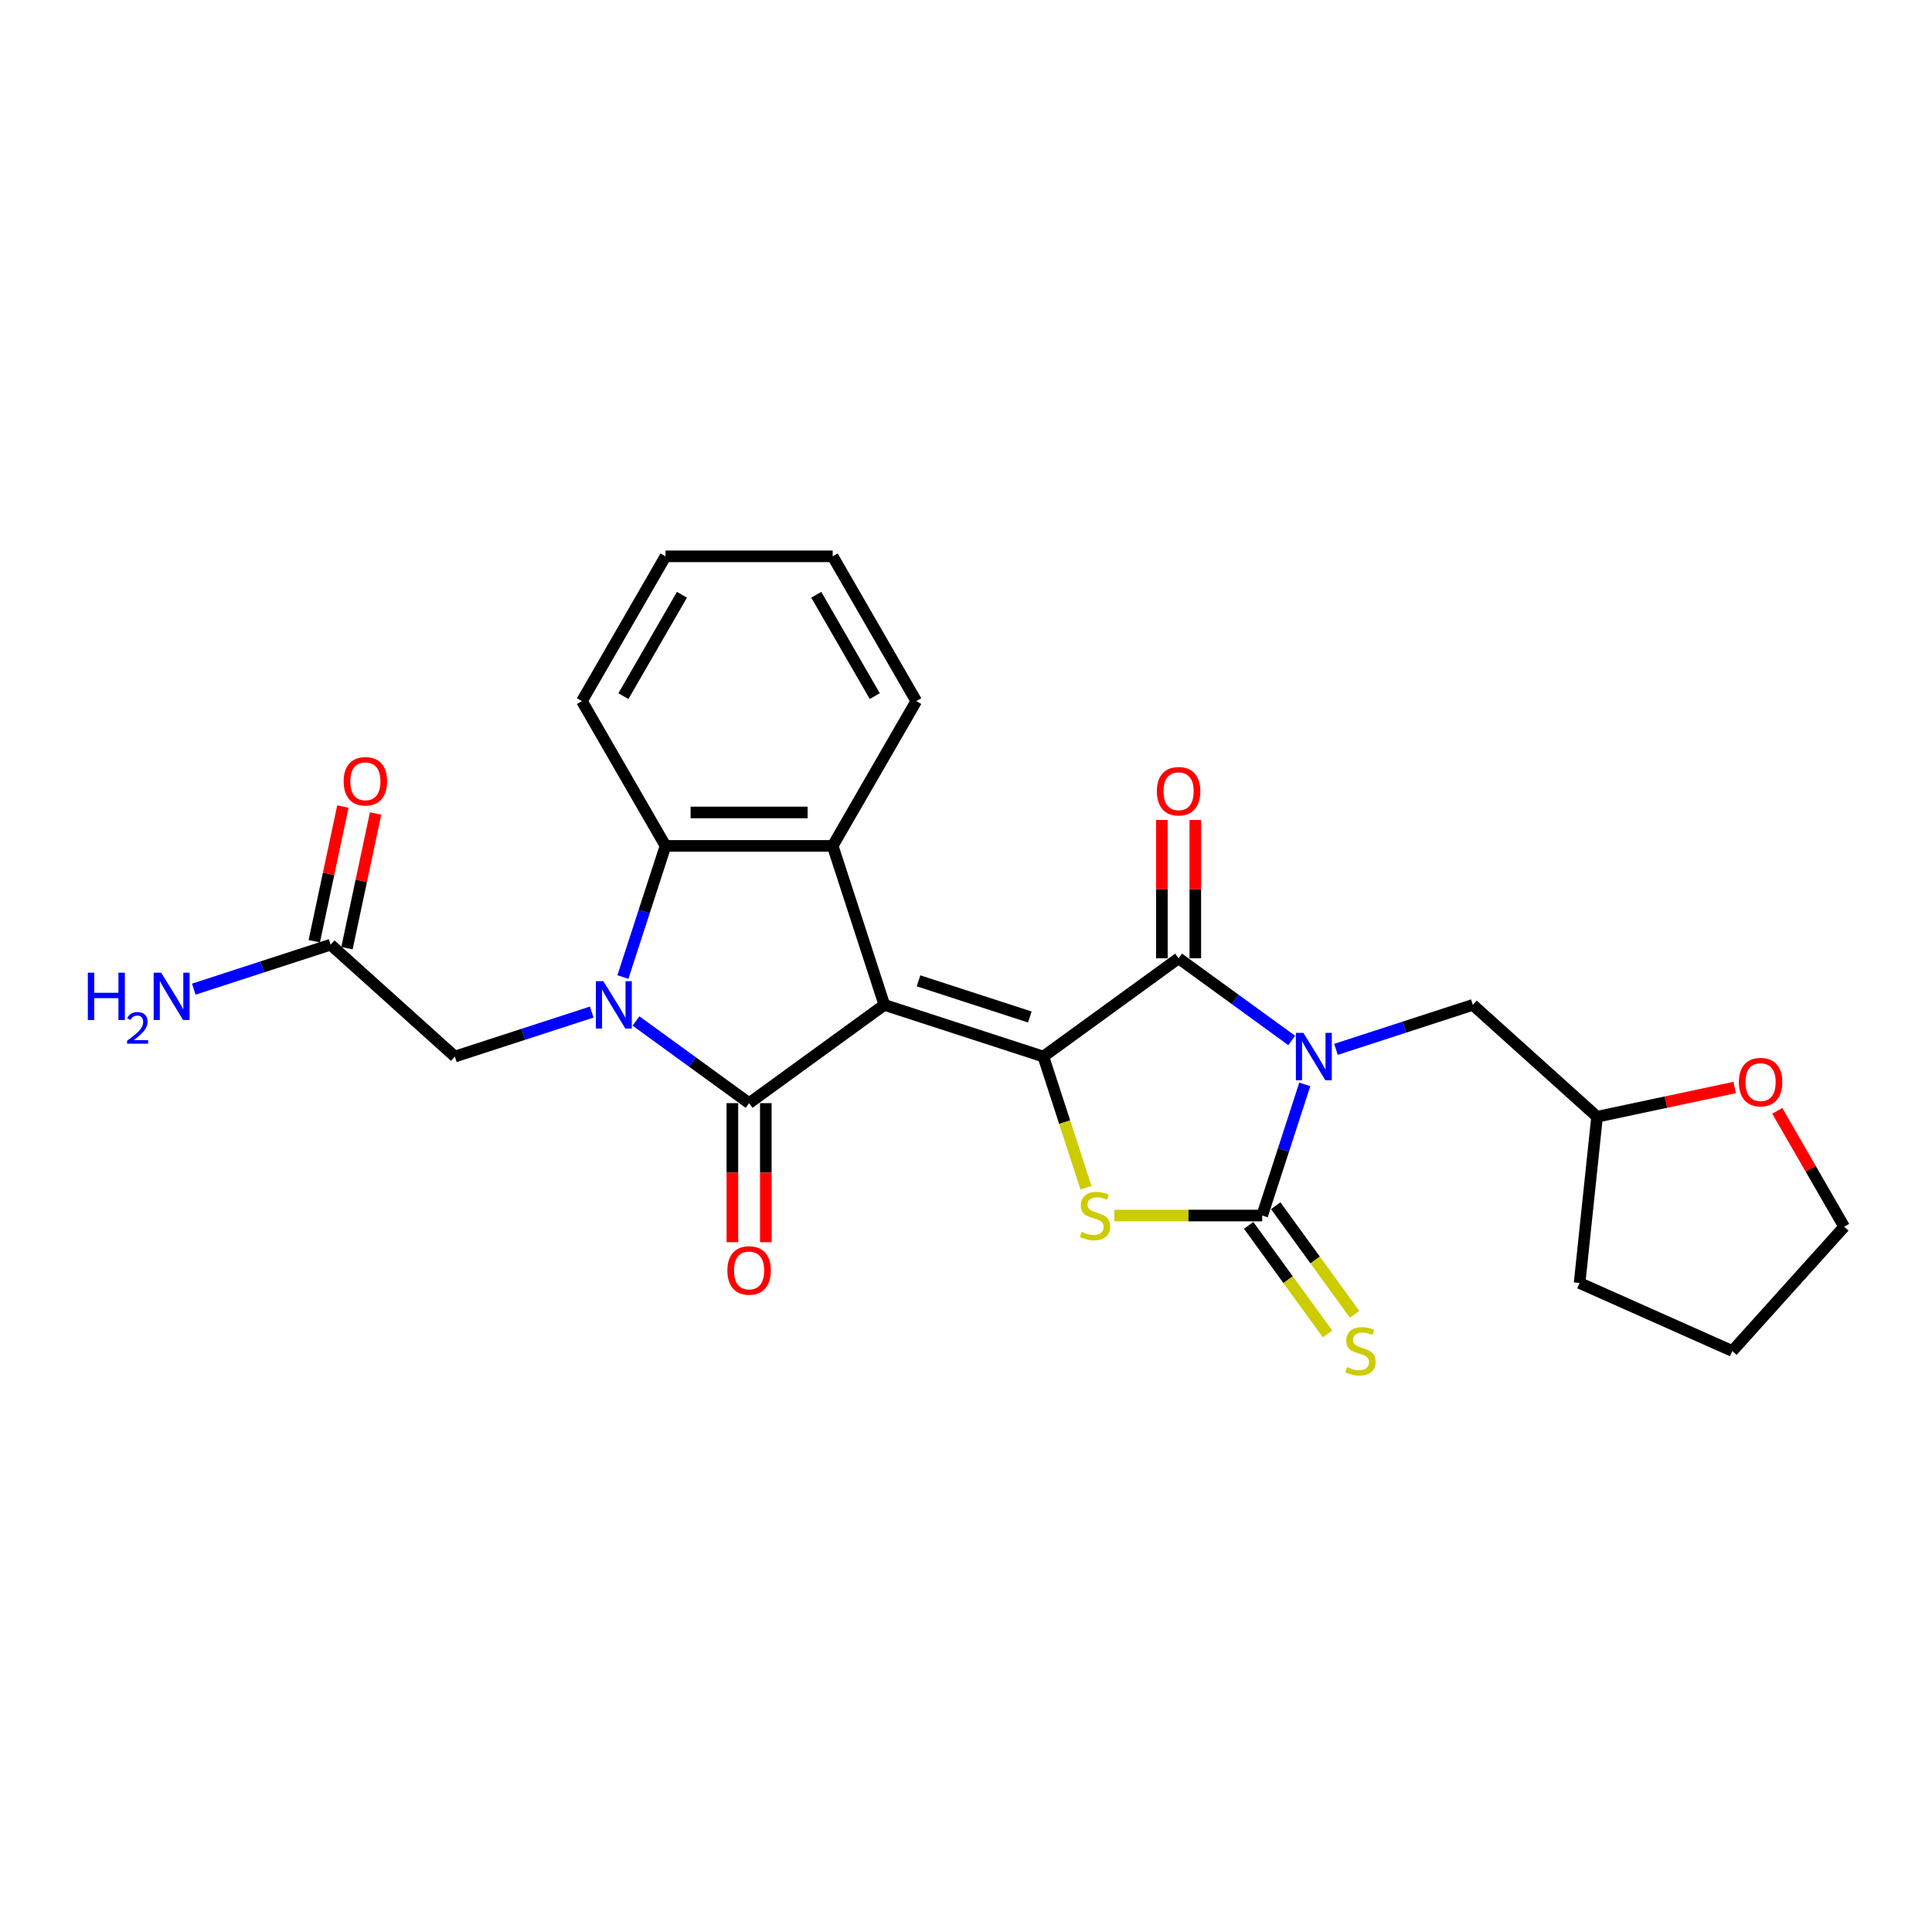 <?xml version='1.0' encoding='iso-8859-1'?>
<svg version='1.1' baseProfile='full'
              xmlns='http://www.w3.org/2000/svg'
                      xmlns:rdkit='http://www.rdkit.org/xml'
                      xmlns:xlink='http://www.w3.org/1999/xlink'
                  xml:space='preserve'
width='1000px' height='1000px' viewBox='0 0 1000 1000'>
<!-- END OF HEADER -->
<rect style='opacity:1.0;fill:#FFFFFF;stroke:none' width='1000' height='1000' x='0' y='0'> </rect>
<path class='bond-1' d='M 457.738,520.128 L 540.033,546.867' style='fill:none;fill-rule:evenodd;stroke:#000000;stroke-width:6px;stroke-linecap:butt;stroke-linejoin:miter;stroke-opacity:1' />
<path class='bond-1' d='M 475.43,507.68 L 533.036,526.397' style='fill:none;fill-rule:evenodd;stroke:#000000;stroke-width:6px;stroke-linecap:butt;stroke-linejoin:miter;stroke-opacity:1' />
<path class='bond-2' d='M 457.738,520.128 L 387.733,570.989' style='fill:none;fill-rule:evenodd;stroke:#000000;stroke-width:6px;stroke-linecap:butt;stroke-linejoin:miter;stroke-opacity:1' />
<path class='bond-7' d='M 457.738,520.128 L 430.999,437.833' style='fill:none;fill-rule:evenodd;stroke:#000000;stroke-width:6px;stroke-linecap:butt;stroke-linejoin:miter;stroke-opacity:1' />
<path class='bond-0' d='M 668.585,538.543 L 639.311,517.275' style='fill:none;fill-rule:evenodd;stroke:#0000FF;stroke-width:6px;stroke-linecap:butt;stroke-linejoin:miter;stroke-opacity:1' />
<path class='bond-0' d='M 639.311,517.275 L 610.037,496.006' style='fill:none;fill-rule:evenodd;stroke:#000000;stroke-width:6px;stroke-linecap:butt;stroke-linejoin:miter;stroke-opacity:1' />
<path class='bond-10' d='M 691.498,543.144 L 726.917,531.636' style='fill:none;fill-rule:evenodd;stroke:#0000FF;stroke-width:6px;stroke-linecap:butt;stroke-linejoin:miter;stroke-opacity:1' />
<path class='bond-10' d='M 726.917,531.636 L 762.337,520.128' style='fill:none;fill-rule:evenodd;stroke:#000000;stroke-width:6px;stroke-linecap:butt;stroke-linejoin:miter;stroke-opacity:1' />
<path class='bond-27' d='M 675.358,561.283 L 664.33,595.222' style='fill:none;fill-rule:evenodd;stroke:#0000FF;stroke-width:6px;stroke-linecap:butt;stroke-linejoin:miter;stroke-opacity:1' />
<path class='bond-27' d='M 664.33,595.222 L 653.302,629.162' style='fill:none;fill-rule:evenodd;stroke:#000000;stroke-width:6px;stroke-linecap:butt;stroke-linejoin:miter;stroke-opacity:1' />
<path class='bond-5' d='M 540.033,546.867 L 610.037,496.006' style='fill:none;fill-rule:evenodd;stroke:#000000;stroke-width:6px;stroke-linecap:butt;stroke-linejoin:miter;stroke-opacity:1' />
<path class='bond-6' d='M 540.033,546.867 L 551.066,580.824' style='fill:none;fill-rule:evenodd;stroke:#000000;stroke-width:6px;stroke-linecap:butt;stroke-linejoin:miter;stroke-opacity:1' />
<path class='bond-6' d='M 551.066,580.824 L 562.099,614.781' style='fill:none;fill-rule:evenodd;stroke:#CCCC00;stroke-width:6px;stroke-linecap:butt;stroke-linejoin:miter;stroke-opacity:1' />
<path class='bond-3' d='M 387.733,570.989 L 358.46,549.72' style='fill:none;fill-rule:evenodd;stroke:#000000;stroke-width:6px;stroke-linecap:butt;stroke-linejoin:miter;stroke-opacity:1' />
<path class='bond-3' d='M 358.46,549.72 L 329.186,528.451' style='fill:none;fill-rule:evenodd;stroke:#0000FF;stroke-width:6px;stroke-linecap:butt;stroke-linejoin:miter;stroke-opacity:1' />
<path class='bond-12' d='M 379.08,570.989 L 379.08,606.977' style='fill:none;fill-rule:evenodd;stroke:#000000;stroke-width:6px;stroke-linecap:butt;stroke-linejoin:miter;stroke-opacity:1' />
<path class='bond-12' d='M 379.08,606.977 L 379.08,642.965' style='fill:none;fill-rule:evenodd;stroke:#FF0000;stroke-width:6px;stroke-linecap:butt;stroke-linejoin:miter;stroke-opacity:1' />
<path class='bond-12' d='M 396.386,570.989 L 396.386,606.977' style='fill:none;fill-rule:evenodd;stroke:#000000;stroke-width:6px;stroke-linecap:butt;stroke-linejoin:miter;stroke-opacity:1' />
<path class='bond-12' d='M 396.386,606.977 L 396.386,642.965' style='fill:none;fill-rule:evenodd;stroke:#FF0000;stroke-width:6px;stroke-linecap:butt;stroke-linejoin:miter;stroke-opacity:1' />
<path class='bond-9' d='M 306.273,523.85 L 270.853,535.359' style='fill:none;fill-rule:evenodd;stroke:#0000FF;stroke-width:6px;stroke-linecap:butt;stroke-linejoin:miter;stroke-opacity:1' />
<path class='bond-9' d='M 270.853,535.359 L 235.434,546.867' style='fill:none;fill-rule:evenodd;stroke:#000000;stroke-width:6px;stroke-linecap:butt;stroke-linejoin:miter;stroke-opacity:1' />
<path class='bond-26' d='M 322.413,505.712 L 333.441,471.772' style='fill:none;fill-rule:evenodd;stroke:#0000FF;stroke-width:6px;stroke-linecap:butt;stroke-linejoin:miter;stroke-opacity:1' />
<path class='bond-26' d='M 333.441,471.772 L 344.468,437.833' style='fill:none;fill-rule:evenodd;stroke:#000000;stroke-width:6px;stroke-linecap:butt;stroke-linejoin:miter;stroke-opacity:1' />
<path class='bond-4' d='M 653.302,629.162 L 615.047,629.162' style='fill:none;fill-rule:evenodd;stroke:#000000;stroke-width:6px;stroke-linecap:butt;stroke-linejoin:miter;stroke-opacity:1' />
<path class='bond-4' d='M 615.047,629.162 L 576.792,629.162' style='fill:none;fill-rule:evenodd;stroke:#CCCC00;stroke-width:6px;stroke-linecap:butt;stroke-linejoin:miter;stroke-opacity:1' />
<path class='bond-11' d='M 646.302,634.248 L 666.722,662.354' style='fill:none;fill-rule:evenodd;stroke:#000000;stroke-width:6px;stroke-linecap:butt;stroke-linejoin:miter;stroke-opacity:1' />
<path class='bond-11' d='M 666.722,662.354 L 687.143,690.461' style='fill:none;fill-rule:evenodd;stroke:#CCCC00;stroke-width:6px;stroke-linecap:butt;stroke-linejoin:miter;stroke-opacity:1' />
<path class='bond-11' d='M 660.303,624.076 L 680.723,652.182' style='fill:none;fill-rule:evenodd;stroke:#000000;stroke-width:6px;stroke-linecap:butt;stroke-linejoin:miter;stroke-opacity:1' />
<path class='bond-11' d='M 680.723,652.182 L 701.144,680.289' style='fill:none;fill-rule:evenodd;stroke:#CCCC00;stroke-width:6px;stroke-linecap:butt;stroke-linejoin:miter;stroke-opacity:1' />
<path class='bond-14' d='M 618.69,496.006 L 618.69,460.208' style='fill:none;fill-rule:evenodd;stroke:#000000;stroke-width:6px;stroke-linecap:butt;stroke-linejoin:miter;stroke-opacity:1' />
<path class='bond-14' d='M 618.69,460.208 L 618.69,424.411' style='fill:none;fill-rule:evenodd;stroke:#FF0000;stroke-width:6px;stroke-linecap:butt;stroke-linejoin:miter;stroke-opacity:1' />
<path class='bond-14' d='M 601.384,496.006 L 601.384,460.208' style='fill:none;fill-rule:evenodd;stroke:#000000;stroke-width:6px;stroke-linecap:butt;stroke-linejoin:miter;stroke-opacity:1' />
<path class='bond-14' d='M 601.384,460.208 L 601.384,424.411' style='fill:none;fill-rule:evenodd;stroke:#FF0000;stroke-width:6px;stroke-linecap:butt;stroke-linejoin:miter;stroke-opacity:1' />
<path class='bond-8' d='M 430.999,437.833 L 344.468,437.833' style='fill:none;fill-rule:evenodd;stroke:#000000;stroke-width:6px;stroke-linecap:butt;stroke-linejoin:miter;stroke-opacity:1' />
<path class='bond-8' d='M 418.019,420.527 L 357.448,420.527' style='fill:none;fill-rule:evenodd;stroke:#000000;stroke-width:6px;stroke-linecap:butt;stroke-linejoin:miter;stroke-opacity:1' />
<path class='bond-19' d='M 430.999,437.833 L 474.264,362.895' style='fill:none;fill-rule:evenodd;stroke:#000000;stroke-width:6px;stroke-linecap:butt;stroke-linejoin:miter;stroke-opacity:1' />
<path class='bond-20' d='M 344.468,437.833 L 301.203,362.895' style='fill:none;fill-rule:evenodd;stroke:#000000;stroke-width:6px;stroke-linecap:butt;stroke-linejoin:miter;stroke-opacity:1' />
<path class='bond-13' d='M 235.434,546.867 L 171.13,488.967' style='fill:none;fill-rule:evenodd;stroke:#000000;stroke-width:6px;stroke-linecap:butt;stroke-linejoin:miter;stroke-opacity:1' />
<path class='bond-18' d='M 762.337,520.128 L 826.641,578.028' style='fill:none;fill-rule:evenodd;stroke:#000000;stroke-width:6px;stroke-linecap:butt;stroke-linejoin:miter;stroke-opacity:1' />
<path class='bond-15' d='M 179.594,490.766 L 187.002,455.914' style='fill:none;fill-rule:evenodd;stroke:#000000;stroke-width:6px;stroke-linecap:butt;stroke-linejoin:miter;stroke-opacity:1' />
<path class='bond-15' d='M 187.002,455.914 L 194.41,421.062' style='fill:none;fill-rule:evenodd;stroke:#FF0000;stroke-width:6px;stroke-linecap:butt;stroke-linejoin:miter;stroke-opacity:1' />
<path class='bond-15' d='M 162.666,487.168 L 170.074,452.316' style='fill:none;fill-rule:evenodd;stroke:#000000;stroke-width:6px;stroke-linecap:butt;stroke-linejoin:miter;stroke-opacity:1' />
<path class='bond-15' d='M 170.074,452.316 L 177.482,417.464' style='fill:none;fill-rule:evenodd;stroke:#FF0000;stroke-width:6px;stroke-linecap:butt;stroke-linejoin:miter;stroke-opacity:1' />
<path class='bond-17' d='M 171.13,488.967 L 135.71,500.475' style='fill:none;fill-rule:evenodd;stroke:#000000;stroke-width:6px;stroke-linecap:butt;stroke-linejoin:miter;stroke-opacity:1' />
<path class='bond-17' d='M 135.71,500.475 L 100.291,511.984' style='fill:none;fill-rule:evenodd;stroke:#0000FF;stroke-width:6px;stroke-linecap:butt;stroke-linejoin:miter;stroke-opacity:1' />
<path class='bond-16' d='M 897.868,562.888 L 862.255,570.458' style='fill:none;fill-rule:evenodd;stroke:#FF0000;stroke-width:6px;stroke-linecap:butt;stroke-linejoin:miter;stroke-opacity:1' />
<path class='bond-16' d='M 862.255,570.458 L 826.641,578.028' style='fill:none;fill-rule:evenodd;stroke:#000000;stroke-width:6px;stroke-linecap:butt;stroke-linejoin:miter;stroke-opacity:1' />
<path class='bond-21' d='M 919.903,574.972 L 937.224,604.973' style='fill:none;fill-rule:evenodd;stroke:#FF0000;stroke-width:6px;stroke-linecap:butt;stroke-linejoin:miter;stroke-opacity:1' />
<path class='bond-21' d='M 937.224,604.973 L 954.545,634.974' style='fill:none;fill-rule:evenodd;stroke:#000000;stroke-width:6px;stroke-linecap:butt;stroke-linejoin:miter;stroke-opacity:1' />
<path class='bond-22' d='M 826.641,578.028 L 817.596,664.084' style='fill:none;fill-rule:evenodd;stroke:#000000;stroke-width:6px;stroke-linecap:butt;stroke-linejoin:miter;stroke-opacity:1' />
<path class='bond-23' d='M 474.264,362.895 L 430.999,287.958' style='fill:none;fill-rule:evenodd;stroke:#000000;stroke-width:6px;stroke-linecap:butt;stroke-linejoin:miter;stroke-opacity:1' />
<path class='bond-23' d='M 452.786,360.308 L 422.501,307.852' style='fill:none;fill-rule:evenodd;stroke:#000000;stroke-width:6px;stroke-linecap:butt;stroke-linejoin:miter;stroke-opacity:1' />
<path class='bond-28' d='M 301.203,362.895 L 344.468,287.958' style='fill:none;fill-rule:evenodd;stroke:#000000;stroke-width:6px;stroke-linecap:butt;stroke-linejoin:miter;stroke-opacity:1' />
<path class='bond-28' d='M 322.681,360.308 L 352.966,307.852' style='fill:none;fill-rule:evenodd;stroke:#000000;stroke-width:6px;stroke-linecap:butt;stroke-linejoin:miter;stroke-opacity:1' />
<path class='bond-29' d='M 954.545,634.974 L 896.645,699.279' style='fill:none;fill-rule:evenodd;stroke:#000000;stroke-width:6px;stroke-linecap:butt;stroke-linejoin:miter;stroke-opacity:1' />
<path class='bond-25' d='M 817.596,664.084 L 896.645,699.279' style='fill:none;fill-rule:evenodd;stroke:#000000;stroke-width:6px;stroke-linecap:butt;stroke-linejoin:miter;stroke-opacity:1' />
<path class='bond-24' d='M 430.999,287.958 L 344.468,287.958' style='fill:none;fill-rule:evenodd;stroke:#000000;stroke-width:6px;stroke-linecap:butt;stroke-linejoin:miter;stroke-opacity:1' />
<path  class='atom-1' d='M 674.625 534.614
L 682.655 547.594
Q 683.451 548.874, 684.732 551.193
Q 686.012 553.512, 686.081 553.651
L 686.081 534.614
L 689.335 534.614
L 689.335 559.12
L 685.978 559.12
L 677.359 544.929
Q 676.355 543.267, 675.282 541.364
Q 674.244 539.46, 673.933 538.872
L 673.933 559.12
L 670.748 559.12
L 670.748 534.614
L 674.625 534.614
' fill='#0000FF'/>
<path  class='atom-4' d='M 312.312 507.875
L 320.342 520.854
Q 321.138 522.135, 322.419 524.454
Q 323.7 526.773, 323.769 526.912
L 323.769 507.875
L 327.022 507.875
L 327.022 532.38
L 323.665 532.38
L 315.047 518.189
Q 314.043 516.528, 312.97 514.624
Q 311.932 512.721, 311.62 512.132
L 311.62 532.38
L 308.436 532.38
L 308.436 507.875
L 312.312 507.875
' fill='#0000FF'/>
<path  class='atom-7' d='M 559.85 637.573
Q 560.127 637.677, 561.269 638.161
Q 562.411 638.646, 563.657 638.957
Q 564.938 639.234, 566.184 639.234
Q 568.503 639.234, 569.853 638.127
Q 571.203 636.984, 571.203 635.011
Q 571.203 633.662, 570.51 632.831
Q 569.853 632, 568.814 631.55
Q 567.776 631.1, 566.045 630.581
Q 563.865 629.923, 562.55 629.3
Q 561.269 628.677, 560.334 627.362
Q 559.434 626.047, 559.434 623.832
Q 559.434 620.751, 561.511 618.848
Q 563.622 616.944, 567.776 616.944
Q 570.614 616.944, 573.833 618.294
L 573.037 620.959
Q 570.095 619.748, 567.88 619.748
Q 565.492 619.748, 564.176 620.751
Q 562.861 621.72, 562.896 623.416
Q 562.896 624.732, 563.553 625.528
Q 564.245 626.324, 565.215 626.774
Q 566.218 627.224, 567.88 627.743
Q 570.095 628.435, 571.41 629.127
Q 572.725 629.82, 573.66 631.239
Q 574.629 632.623, 574.629 635.011
Q 574.629 638.403, 572.345 640.238
Q 570.095 642.038, 566.322 642.038
Q 564.142 642.038, 562.48 641.553
Q 560.854 641.103, 558.915 640.307
L 559.85 637.573
' fill='#CCCC00'/>
<path  class='atom-12' d='M 697.241 707.577
Q 697.518 707.681, 698.66 708.165
Q 699.802 708.65, 701.048 708.962
Q 702.329 709.238, 703.575 709.238
Q 705.894 709.238, 707.244 708.131
Q 708.594 706.989, 708.594 705.016
Q 708.594 703.666, 707.902 702.835
Q 707.244 702.005, 706.206 701.555
Q 705.167 701.105, 703.437 700.585
Q 701.256 699.928, 699.941 699.305
Q 698.66 698.682, 697.726 697.367
Q 696.826 696.051, 696.826 693.836
Q 696.826 690.756, 698.902 688.852
Q 701.014 686.948, 705.167 686.948
Q 708.005 686.948, 711.224 688.298
L 710.428 690.963
Q 707.486 689.752, 705.271 689.752
Q 702.883 689.752, 701.568 690.756
Q 700.252 691.725, 700.287 693.421
Q 700.287 694.736, 700.945 695.532
Q 701.637 696.328, 702.606 696.778
Q 703.61 697.228, 705.271 697.747
Q 707.486 698.44, 708.801 699.132
Q 710.117 699.824, 711.051 701.243
Q 712.02 702.628, 712.02 705.016
Q 712.02 708.408, 709.736 710.242
Q 707.486 712.042, 703.714 712.042
Q 701.533 712.042, 699.872 711.557
Q 698.245 711.108, 696.307 710.311
L 697.241 707.577
' fill='#CCCC00'/>
<path  class='atom-13' d='M 376.485 657.588
Q 376.485 651.704, 379.392 648.416
Q 382.299 645.128, 387.733 645.128
Q 393.168 645.128, 396.075 648.416
Q 398.982 651.704, 398.982 657.588
Q 398.982 663.541, 396.04 666.933
Q 393.098 670.291, 387.733 670.291
Q 382.334 670.291, 379.392 666.933
Q 376.485 663.576, 376.485 657.588
M 387.733 667.522
Q 391.472 667.522, 393.479 665.03
Q 395.521 662.503, 395.521 657.588
Q 395.521 652.777, 393.479 650.354
Q 391.472 647.897, 387.733 647.897
Q 383.995 647.897, 381.953 650.32
Q 379.946 652.742, 379.946 657.588
Q 379.946 662.538, 381.953 665.03
Q 383.995 667.522, 387.733 667.522
' fill='#FF0000'/>
<path  class='atom-15' d='M 598.788 409.545
Q 598.788 403.661, 601.696 400.373
Q 604.603 397.085, 610.037 397.085
Q 615.471 397.085, 618.379 400.373
Q 621.286 403.661, 621.286 409.545
Q 621.286 415.498, 618.344 418.89
Q 615.402 422.247, 610.037 422.247
Q 604.638 422.247, 601.696 418.89
Q 598.788 415.533, 598.788 409.545
M 610.037 419.479
Q 613.775 419.479, 615.783 416.986
Q 617.825 414.46, 617.825 409.545
Q 617.825 404.734, 615.783 402.311
Q 613.775 399.853, 610.037 399.853
Q 606.299 399.853, 604.257 402.276
Q 602.25 404.699, 602.25 409.545
Q 602.25 414.494, 604.257 416.986
Q 606.299 419.479, 610.037 419.479
' fill='#FF0000'/>
<path  class='atom-16' d='M 177.871 404.397
Q 177.871 398.513, 180.779 395.225
Q 183.686 391.937, 189.12 391.937
Q 194.554 391.937, 197.462 395.225
Q 200.369 398.513, 200.369 404.397
Q 200.369 410.35, 197.427 413.742
Q 194.485 417.1, 189.12 417.1
Q 183.721 417.1, 180.779 413.742
Q 177.871 410.385, 177.871 404.397
M 189.12 414.331
Q 192.858 414.331, 194.866 411.839
Q 196.908 409.312, 196.908 404.397
Q 196.908 399.586, 194.866 397.163
Q 192.858 394.706, 189.12 394.706
Q 185.382 394.706, 183.34 397.128
Q 181.333 399.551, 181.333 404.397
Q 181.333 409.346, 183.34 411.839
Q 185.382 414.331, 189.12 414.331
' fill='#FF0000'/>
<path  class='atom-17' d='M 900.031 560.106
Q 900.031 554.222, 902.939 550.934
Q 905.846 547.646, 911.28 547.646
Q 916.714 547.646, 919.622 550.934
Q 922.529 554.222, 922.529 560.106
Q 922.529 566.059, 919.587 569.451
Q 916.645 572.809, 911.28 572.809
Q 905.881 572.809, 902.939 569.451
Q 900.031 566.094, 900.031 560.106
M 911.28 570.04
Q 915.018 570.04, 917.026 567.548
Q 919.068 565.021, 919.068 560.106
Q 919.068 555.295, 917.026 552.872
Q 915.018 550.415, 911.28 550.415
Q 907.542 550.415, 905.5 552.838
Q 903.493 555.261, 903.493 560.106
Q 903.493 565.056, 905.5 567.548
Q 907.542 570.04, 911.28 570.04
' fill='#FF0000'/>
<path  class='atom-18' d='M 45.455 503.454
L 48.777 503.454
L 48.777 513.872
L 61.307 513.872
L 61.307 503.454
L 64.63 503.454
L 64.63 527.959
L 61.307 527.959
L 61.307 516.641
L 48.777 516.641
L 48.777 527.959
L 45.455 527.959
L 45.455 503.454
' fill='#0000FF'/>
<path  class='atom-18' d='M 65.817 527.099
Q 66.412 525.569, 67.828 524.723
Q 69.244 523.855, 71.209 523.855
Q 73.653 523.855, 75.024 525.18
Q 76.394 526.505, 76.394 528.858
Q 76.394 531.257, 74.612 533.495
Q 72.853 535.734, 69.198 538.384
L 76.668 538.384
L 76.668 540.212
L 65.772 540.212
L 65.772 538.681
Q 68.787 536.534, 70.569 534.935
Q 72.374 533.336, 73.242 531.896
Q 74.11 530.457, 74.11 528.972
Q 74.11 527.419, 73.333 526.551
Q 72.556 525.683, 71.209 525.683
Q 69.907 525.683, 69.038 526.208
Q 68.17 526.734, 67.554 527.899
L 65.817 527.099
' fill='#0000FF'/>
<path  class='atom-18' d='M 83.418 503.454
L 91.448 516.433
Q 92.244 517.714, 93.525 520.033
Q 94.805 522.352, 94.874 522.49
L 94.874 503.454
L 98.128 503.454
L 98.128 527.959
L 94.77 527.959
L 86.152 513.768
Q 85.148 512.107, 84.075 510.203
Q 83.037 508.299, 82.725 507.711
L 82.725 527.959
L 79.541 527.959
L 79.541 503.454
L 83.418 503.454
' fill='#0000FF'/>
</svg>
